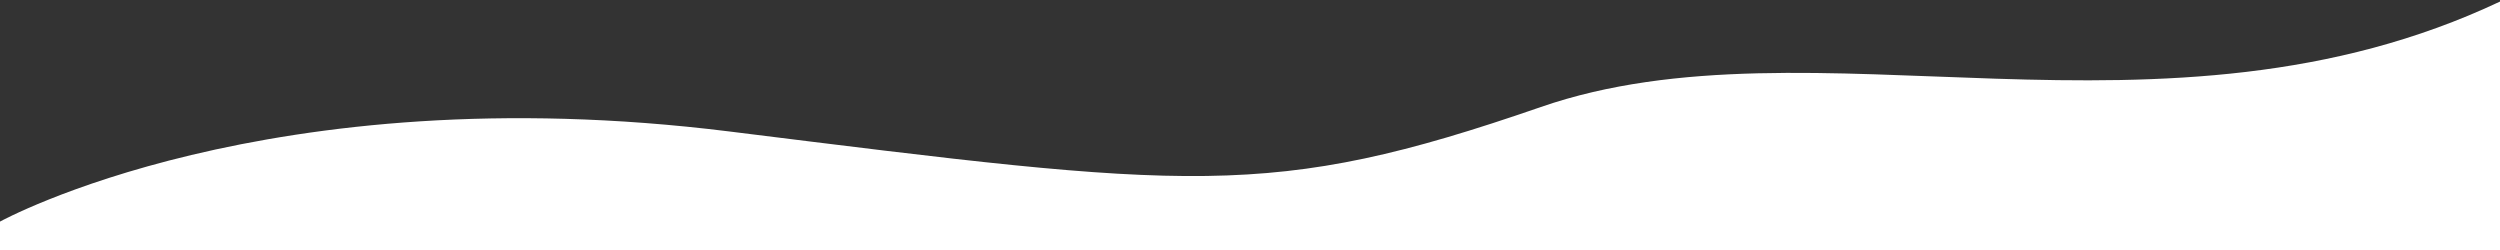 <svg viewBox="0 0 3840 384" height="384" width="3840" xmlns="http://www.w3.org/2000/svg" id="Layer_1"><rect x="0" y="0" width="3840" height="384" fill="#333333" stroke="none"/><defs><style>.cls-1{fill:#fff;stroke-width:0px;}</style></defs><path d="M0,340.366S410.887,113.691,1120.229,201.927c709.343,88.235,829.721,106.563,1246.494-37.555C2783.497,20.254,3322.483,246.529,3840,2.412l179.05,489.489L-77.318,458.018,0,340.366Z" class="cls-1"></path></svg>